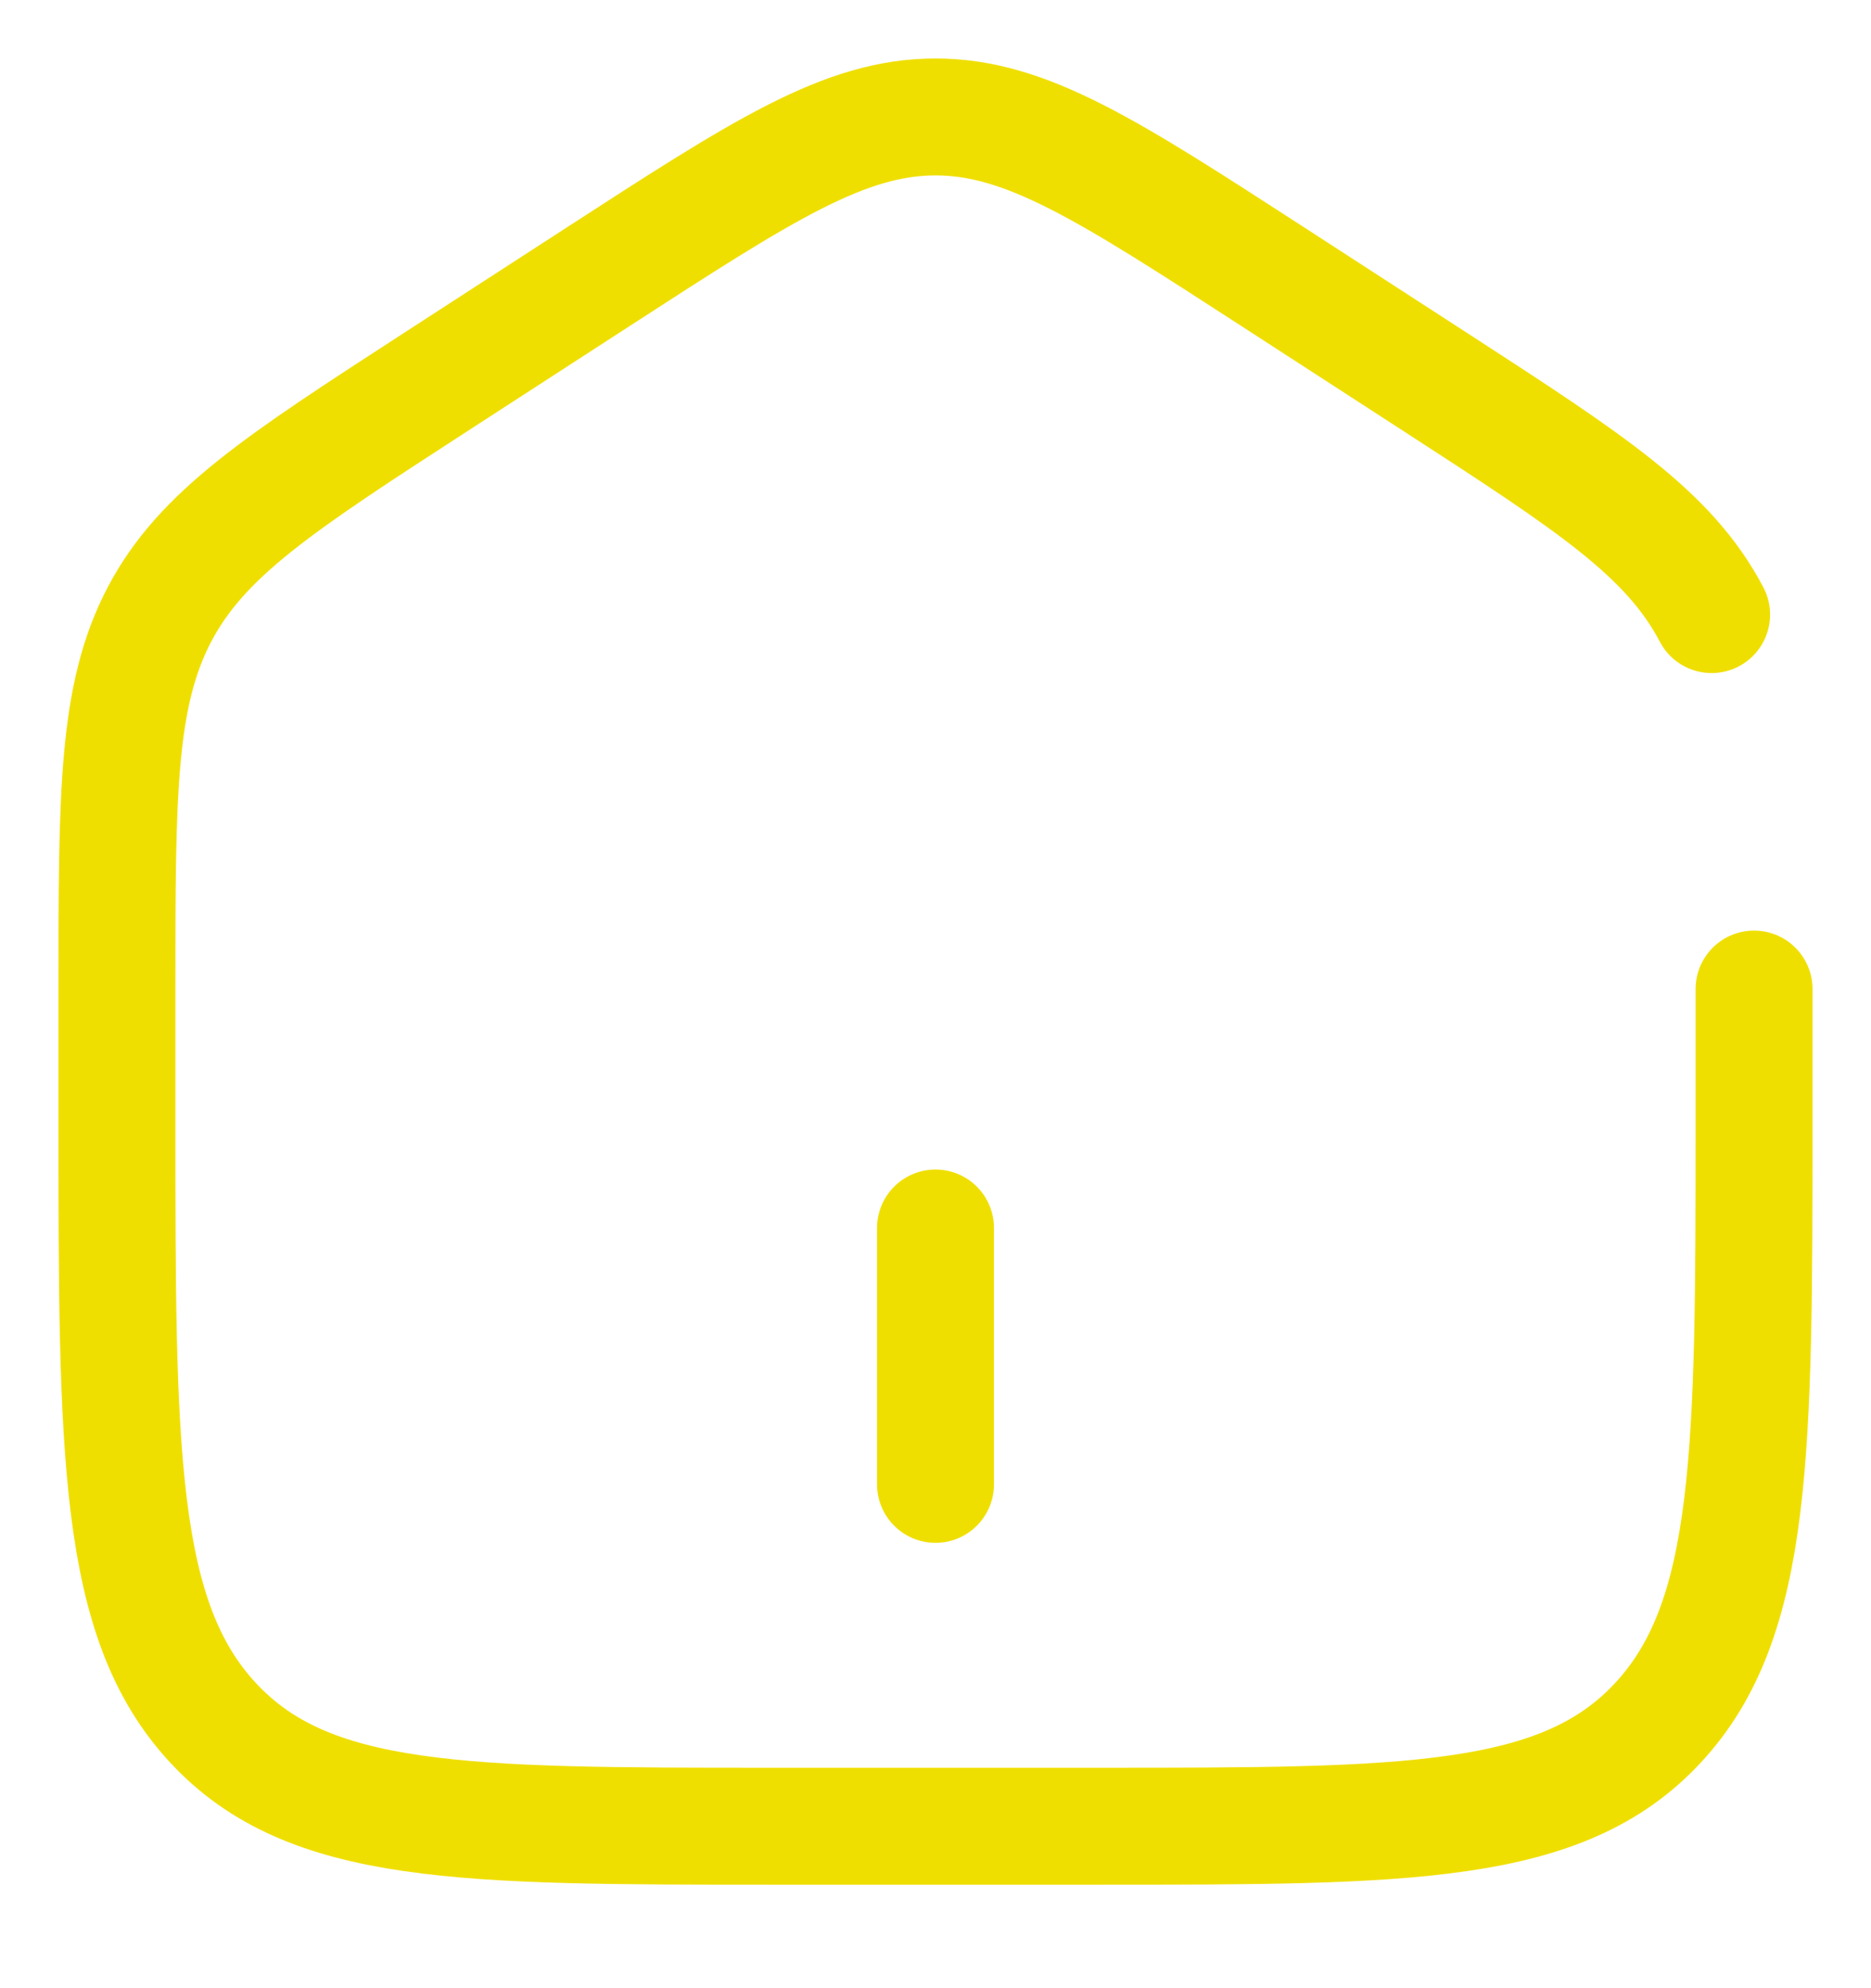 <?xml version="1.0" encoding="UTF-8"?>
<svg xmlns="http://www.w3.org/2000/svg" width="16" height="17" viewBox="0 0 16 17" fill="none">
  <path d="M8 10.5V12.692" stroke="#EFDF00" stroke-linecap="round"></path>
  <path d="M15 8.457V9.568C15 12.419 15 13.844 14.18 14.729C13.36 15.615 12.04 15.615 9.4 15.615H6.6C3.96 15.615 2.64 15.615 1.82 14.729C1 13.844 1 12.419 1 9.568V8.457C1 6.784 1 5.948 1.363 5.255C1.727 4.562 2.391 4.132 3.719 3.271L5.119 2.364C6.523 1.455 7.224 1 8 1C8.776 1 9.477 1.455 10.881 2.364L12.281 3.271C13.609 4.132 14.273 4.562 14.637 5.255" stroke="#EFDF00" stroke-linecap="round"></path>
</svg>

